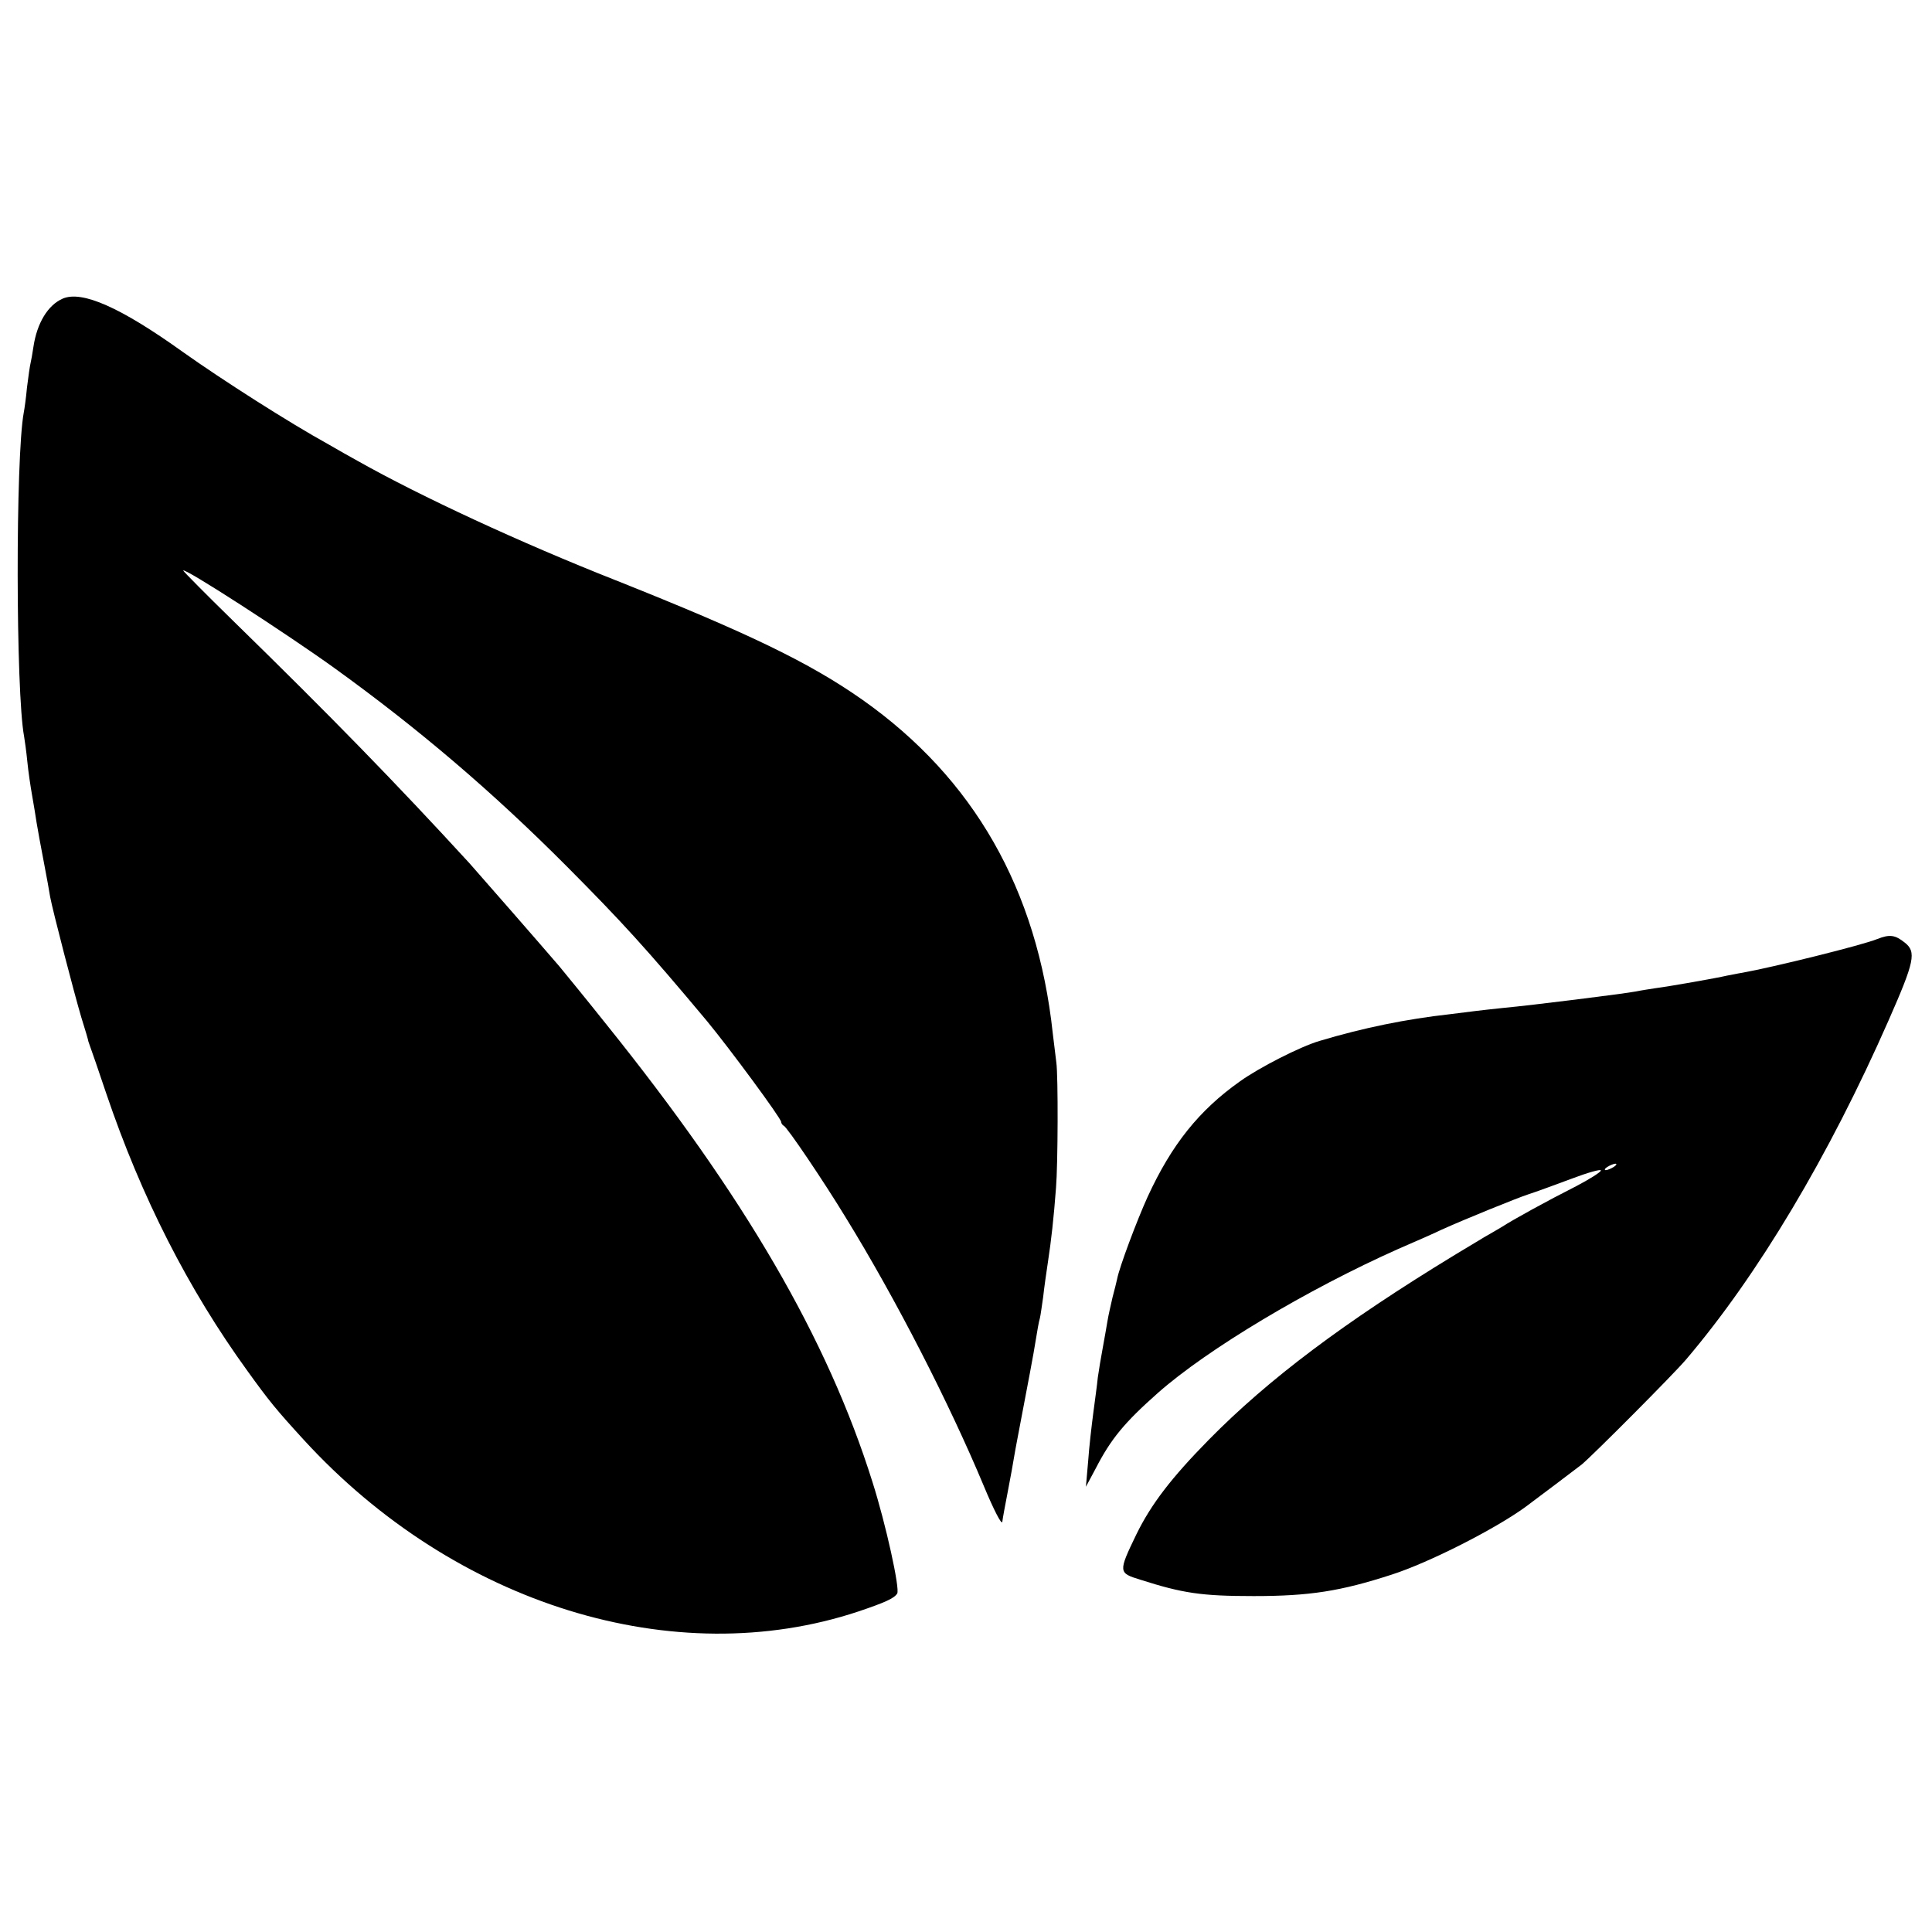 <?xml version="1.0" standalone="no"?>
<!DOCTYPE svg PUBLIC "-//W3C//DTD SVG 20010904//EN"
 "http://www.w3.org/TR/2001/REC-SVG-20010904/DTD/svg10.dtd">
<svg version="1.0" xmlns="http://www.w3.org/2000/svg"
 width="601pt" height="601pt" viewBox="0 0 601 601"
 preserveAspectRatio="xMidYMid meet">
<g transform="translate(0,601) scale(0.1,-0.1)"
fill="#000000" stroke="none">
<path d="M195 5081 c-46 -20 -80 -76 -91 -150 -3 -20 -7 -43 -9 -51 -2 -8 -7
-42 -11 -75 -3 -33 -8 -68 -10 -78 -26 -139 -25 -872 1 -1008 2 -12 7 -47 10
-78 3 -31 10 -78 15 -106 5 -27 11 -66 14 -85 3 -19 13 -73 22 -120 9 -47 18
-96 20 -110 8 -43 75 -301 97 -375 12 -38 22 -72 22 -75 1 -3 4 -12 7 -20 3
-8 25 -71 48 -140 110 -325 256 -611 440 -865 67 -93 89 -120 175 -214 470
-513 1153 -724 1725 -534 83 28 112 41 121 56 9 14 -35 215 -77 347 -140 446
-398 889 -829 1425 -66 83 -132 163 -145 179 -54 63 -246 283 -279 320 -231
252 -434 460 -735 754 -86 84 -156 155 -156 157 0 12 320 -195 470 -303 262
-189 491 -384 724 -618 170 -171 246 -254 435 -480 71 -86 231 -303 231 -314
0 -4 4 -10 8 -12 10 -3 127 -177 192 -284 156 -253 323 -579 431 -838 30 -72
55 -121 57 -110 1 10 9 53 17 94 8 41 17 91 20 110 3 19 17 91 30 160 13 69
27 141 30 160 14 84 16 96 20 110 2 8 6 38 10 65 3 28 10 77 15 110 10 65 18
136 25 230 6 72 7 348 1 390 -2 17 -7 57 -11 90 -48 448 -246 794 -592 1038
-165 116 -356 208 -768 372 -294 116 -605 260 -802 371 -24 13 -64 36 -90 51
-125 69 -333 202 -454 288 -194 139 -314 192 -374 166z"/>
<path d="M5840 3089 c-46 -19 -325 -88 -420 -105 -14 -2 -35 -7 -48 -9 -29 -7
-176 -33 -222 -39 -19 -3 -46 -7 -60 -10 -35 -7 -332 -44 -410 -51 -36 -4 -76
-8 -90 -10 -14 -2 -50 -6 -80 -10 -135 -15 -268 -42 -405 -83 -61 -18 -188
-83 -248 -126 -127 -90 -212 -196 -287 -359 -34 -75 -88 -219 -95 -256 -2 -9
-8 -34 -14 -56 -5 -22 -13 -56 -16 -75 -3 -19 -10 -57 -15 -85 -5 -27 -12 -68
-15 -90 -2 -22 -9 -71 -14 -110 -5 -38 -13 -106 -16 -150 l-7 -80 31 58 c47
91 89 142 193 234 154 136 465 322 748 448 58 25 119 52 135 60 71 32 233 98
270 110 22 7 82 29 133 48 50 19 92 31 92 26 0 -5 -35 -27 -77 -49 -89 -45
-198 -105 -230 -126 -12 -7 -37 -22 -55 -32 -18 -11 -60 -36 -93 -56 -343
-209 -578 -385 -765 -575 -116 -118 -179 -200 -225 -294 -57 -118 -56 -120 12
-141 132 -42 189 -51 353 -51 174 0 270 15 430 67 115 37 320 141 415 210 42
31 154 116 175 132 34 28 287 282 325 327 223 262 444 632 630 1055 81 184 87
213 50 242 -30 24 -47 26 -85 11z m-820 -709 c-8 -5 -19 -10 -25 -10 -5 0 -3
5 5 10 8 5 20 10 25 10 6 0 3 -5 -5 -10z"/>
</g>
</svg>
